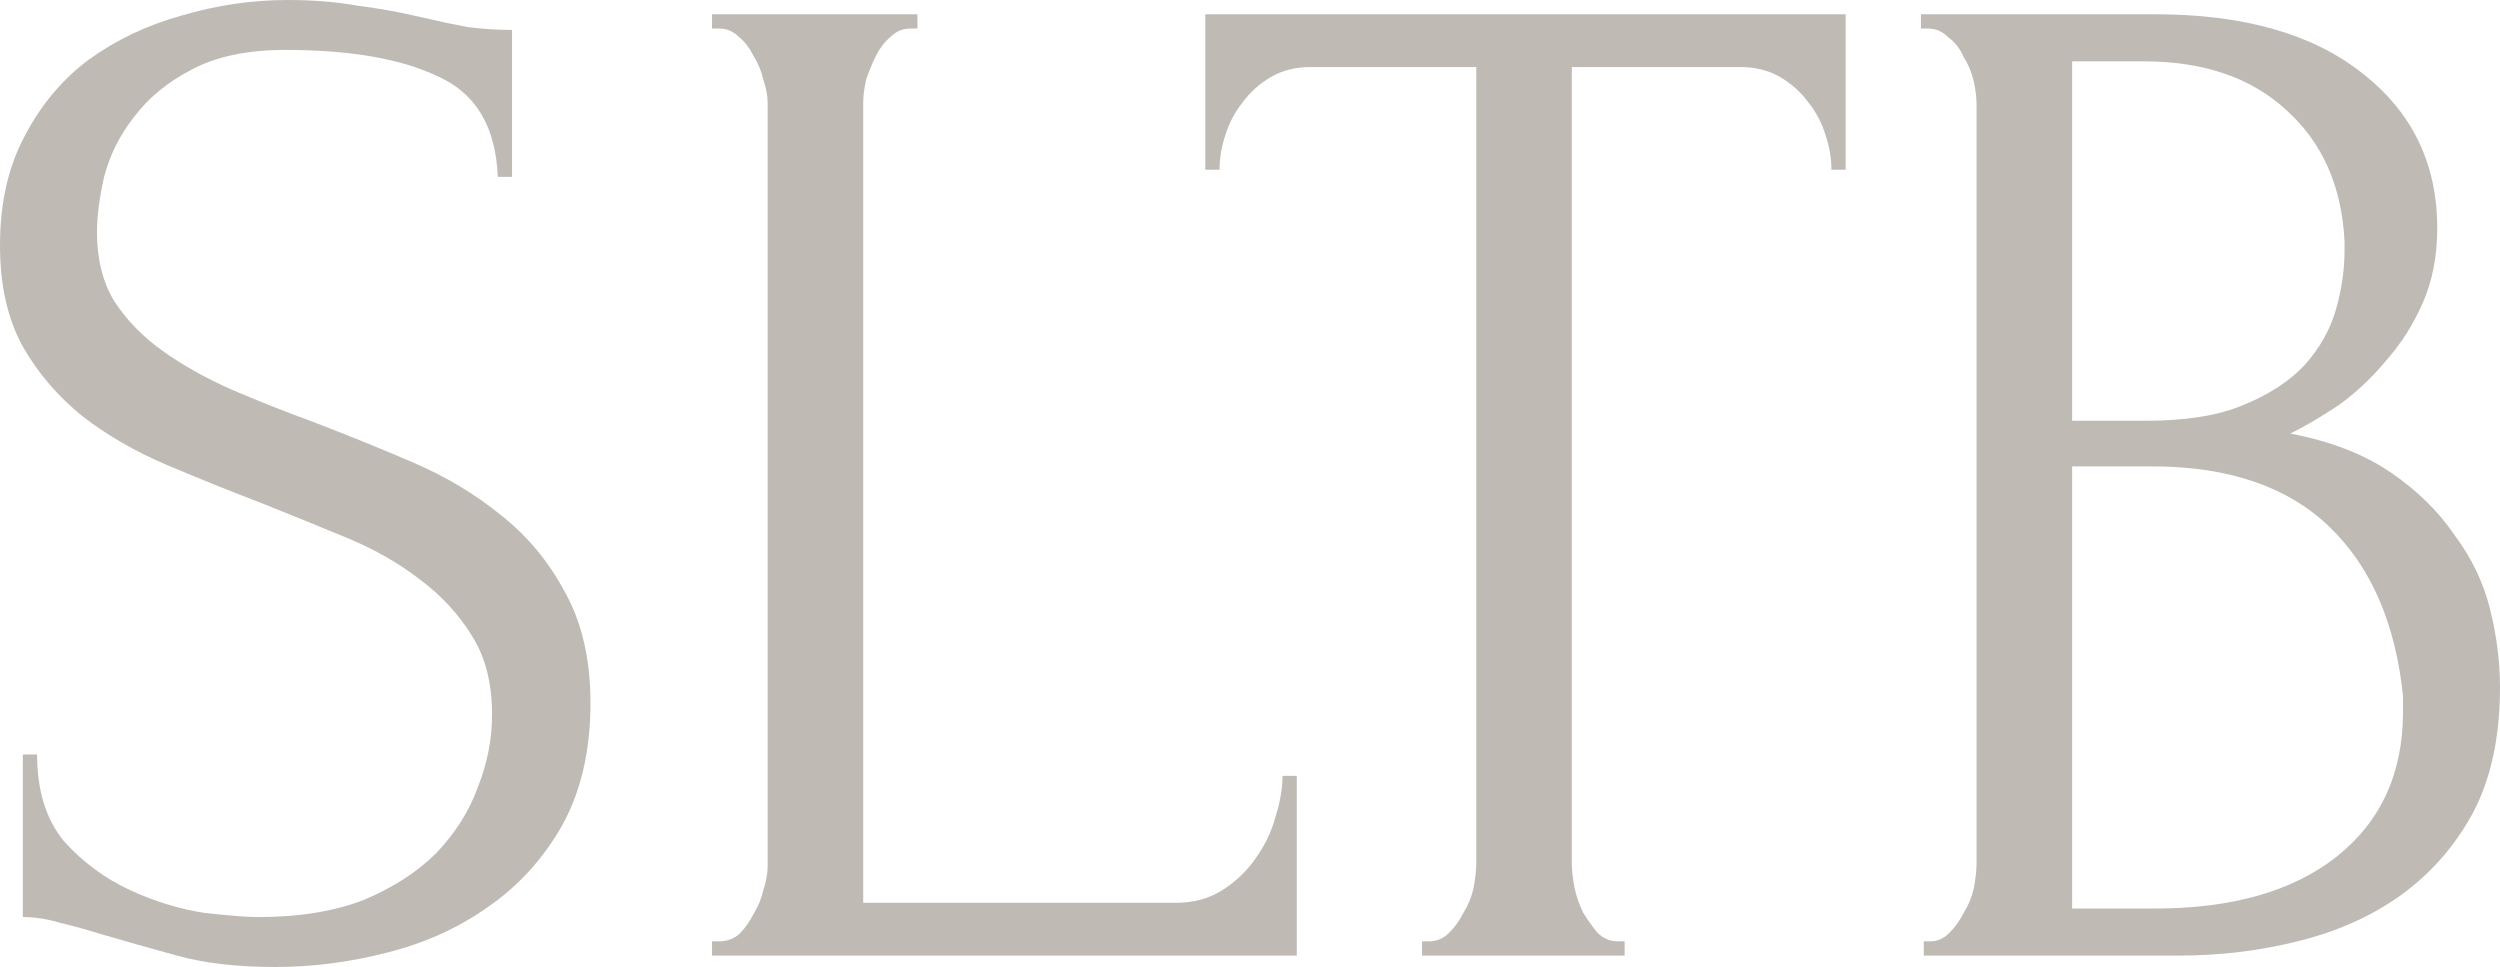 <?xml version="1.0" encoding="UTF-8"?> <svg xmlns="http://www.w3.org/2000/svg" width="2104" height="814" viewBox="0 0 2104 814" fill="none"> <path d="M496.939 591.765C496.939 631.777 488.937 666.186 472.932 694.994C456.928 723.002 436.122 745.808 410.515 763.413C385.708 781.018 357.3 793.822 325.291 801.824C294.082 809.826 262.873 813.827 231.665 813.827C199.656 813.827 172.048 810.627 148.842 804.225C125.635 797.823 104.429 791.821 85.224 786.22C72.42 782.219 60.817 779.018 50.414 776.617C40.011 773.416 29.608 771.816 19.205 771.816V634.977H31.209C31.209 665.386 38.811 689.793 54.015 708.198C70.02 725.803 88.425 739.407 109.231 749.009C130.036 758.612 150.842 765.014 171.648 768.215C192.454 770.615 207.658 771.816 217.261 771.816C251.67 771.816 281.279 767.014 306.086 757.412C330.892 747.009 351.298 733.805 367.303 717.801C383.307 700.996 394.91 682.591 402.112 662.585C410.115 642.58 414.116 622.174 414.116 601.368C414.116 574.961 408.514 552.954 397.311 535.35C386.108 516.944 371.304 500.94 352.899 487.336C335.294 473.732 314.888 462.129 291.682 452.526C268.475 442.924 244.868 433.321 220.862 423.718C193.654 413.315 166.847 402.512 140.439 391.309C114.032 380.106 90.425 366.502 69.62 350.498C48.814 333.693 32.009 314.088 19.205 291.682C6.402 268.475 0 240.067 0 206.458C0 171.248 6.802 140.839 20.406 115.232C34.01 88.825 52.014 67.219 74.421 50.414C97.627 33.609 123.635 21.206 152.443 13.204C182.051 4.401 212.059 0 242.468 0C263.274 0 282.879 1.6 301.284 4.801C319.689 7.202 337.294 10.403 354.099 14.404C367.703 17.605 380.906 20.406 393.71 22.806C406.514 24.407 418.917 25.207 430.92 25.207V148.842H418.917C417.317 107.23 400.912 79.222 369.703 64.818C338.495 49.614 295.283 42.012 240.067 42.012C208.058 42.012 181.651 47.613 160.845 58.816C140.839 69.219 124.835 82.423 112.832 98.427C100.828 113.632 92.426 130.436 87.624 148.842C83.623 166.446 81.623 182.051 81.623 195.655C81.623 218.061 86.424 237.266 96.027 253.271C106.43 269.275 120.034 283.279 136.838 295.282C153.643 307.286 172.848 318.089 194.454 327.692C216.861 337.294 240.067 346.497 264.074 355.299C291.281 365.702 318.889 376.905 346.897 388.909C374.905 400.912 399.712 415.716 421.318 433.321C443.724 450.926 461.729 472.532 475.333 498.139C489.737 523.746 496.939 554.955 496.939 591.765Z" fill="#BFBAB4"></path> <path d="M599.249 792.221H605.25C611.652 792.221 617.254 790.221 622.055 786.22C626.856 781.418 630.857 775.817 634.058 769.415C638.06 763.013 640.86 756.211 642.461 749.009C644.861 741.807 646.062 735.005 646.062 728.604V86.424C646.062 80.823 644.861 74.421 642.461 67.219C640.86 60.017 638.06 53.215 634.058 46.813C630.857 40.411 626.856 35.21 622.055 31.209C617.254 26.407 611.652 24.007 605.25 24.007H599.249V12.003H772.097V24.007H766.095C759.694 24.007 754.092 26.407 749.291 31.209C744.489 35.21 740.488 40.411 737.287 46.813C734.086 53.215 731.286 60.017 728.885 67.219C727.285 74.421 726.484 80.823 726.484 86.424V759.812H989.358C1004.56 759.812 1017.77 756.211 1028.97 749.009C1040.17 741.807 1049.37 733.005 1056.58 722.602C1064.58 711.399 1070.18 699.796 1073.38 687.792C1077.38 674.989 1079.38 663.385 1079.38 652.982H1091.39V804.225H599.249V792.221Z" fill="#BFBAB4"></path> <path d="M1361.26 792.221H1367.27V804.225H1196.82V792.221H1202.82C1209.22 792.221 1214.82 789.821 1219.63 785.019C1224.43 780.218 1228.43 774.616 1231.63 768.215C1235.63 761.813 1238.43 755.011 1240.03 747.809C1241.63 739.807 1242.43 732.605 1242.43 726.203V56.416H1103.19C1090.39 56.416 1079.19 59.217 1069.58 64.818C1059.98 70.42 1051.98 77.622 1045.58 86.424C1039.17 94.426 1034.37 103.629 1031.17 114.032C1027.97 123.635 1026.37 133.237 1026.37 142.84H1014.37V12.003H1553.32V142.84H1541.32C1541.32 133.237 1539.71 123.635 1536.51 114.032C1533.31 103.629 1528.51 94.426 1522.11 86.424C1515.71 77.622 1507.71 70.42 1498.1 64.818C1488.5 59.217 1477.3 56.416 1464.49 56.416H1322.85V726.203C1322.85 732.605 1323.65 739.807 1325.25 747.809C1326.86 755.011 1329.26 761.813 1332.46 768.215C1336.46 774.616 1340.46 780.218 1344.46 785.019C1349.26 789.821 1354.86 792.221 1361.26 792.221Z" fill="#BFBAB4"></path> <path d="M1619.06 792.221H1625.07C1630.67 792.221 1635.87 789.821 1640.67 785.019C1645.47 780.218 1649.47 774.616 1652.67 768.215C1656.68 761.813 1659.48 755.011 1661.08 747.809C1662.68 739.807 1663.48 732.605 1663.48 726.203V87.624C1663.48 82.023 1662.68 75.621 1661.08 68.419C1659.48 61.217 1656.68 54.415 1652.67 48.013C1649.47 40.811 1645.07 35.21 1639.47 31.209C1634.67 26.407 1629.07 24.007 1622.67 24.007H1616.66V12.003H1813.52C1887.94 12.003 1945.96 28.408 1987.57 61.217C2029.98 94.026 2051.19 137.638 2051.19 192.054C2051.19 215.26 2047.18 236.066 2039.18 254.471C2031.18 272.876 2020.78 289.281 2007.97 303.685C1995.97 318.089 1982.77 330.492 1968.36 340.895C1953.96 350.498 1940.35 358.5 1927.55 364.902C1961.16 371.304 1989.17 382.107 2011.57 397.311C2033.98 412.515 2051.99 430.12 2065.59 450.126C2079.99 469.331 2090 490.137 2095.6 512.543C2101.2 534.95 2104 556.956 2104 578.562C2104 620.173 2096.4 655.383 2081.19 684.191C2065.99 712.199 2045.58 735.405 2019.98 753.811C1995.17 771.416 1966.36 784.219 1933.55 792.221C1901.54 800.224 1868.33 804.225 1833.92 804.225H1619.06V792.221ZM2022.38 585.764C2015.98 524.147 1995.17 476.533 1959.96 442.924C1924.75 409.314 1875.14 392.51 1811.12 392.51H1743.9V764.614H1813.52C1878.34 764.614 1929.15 750.21 1965.96 721.402C2003.57 691.793 2022.38 650.982 2022.38 598.967V585.764ZM1973.16 202.857C1970.76 156.444 1954.36 119.633 1923.95 92.426C1894.34 65.218 1854.33 51.614 1803.92 51.614H1743.9V354.099H1806.32C1839.93 354.099 1867.13 349.698 1887.94 340.895C1909.55 332.093 1926.75 320.89 1939.55 307.286C1952.36 292.882 1961.16 277.277 1965.96 260.473C1970.76 243.668 1973.16 227.263 1973.16 211.259V202.857Z" fill="#BFBAB4"></path> </svg> 